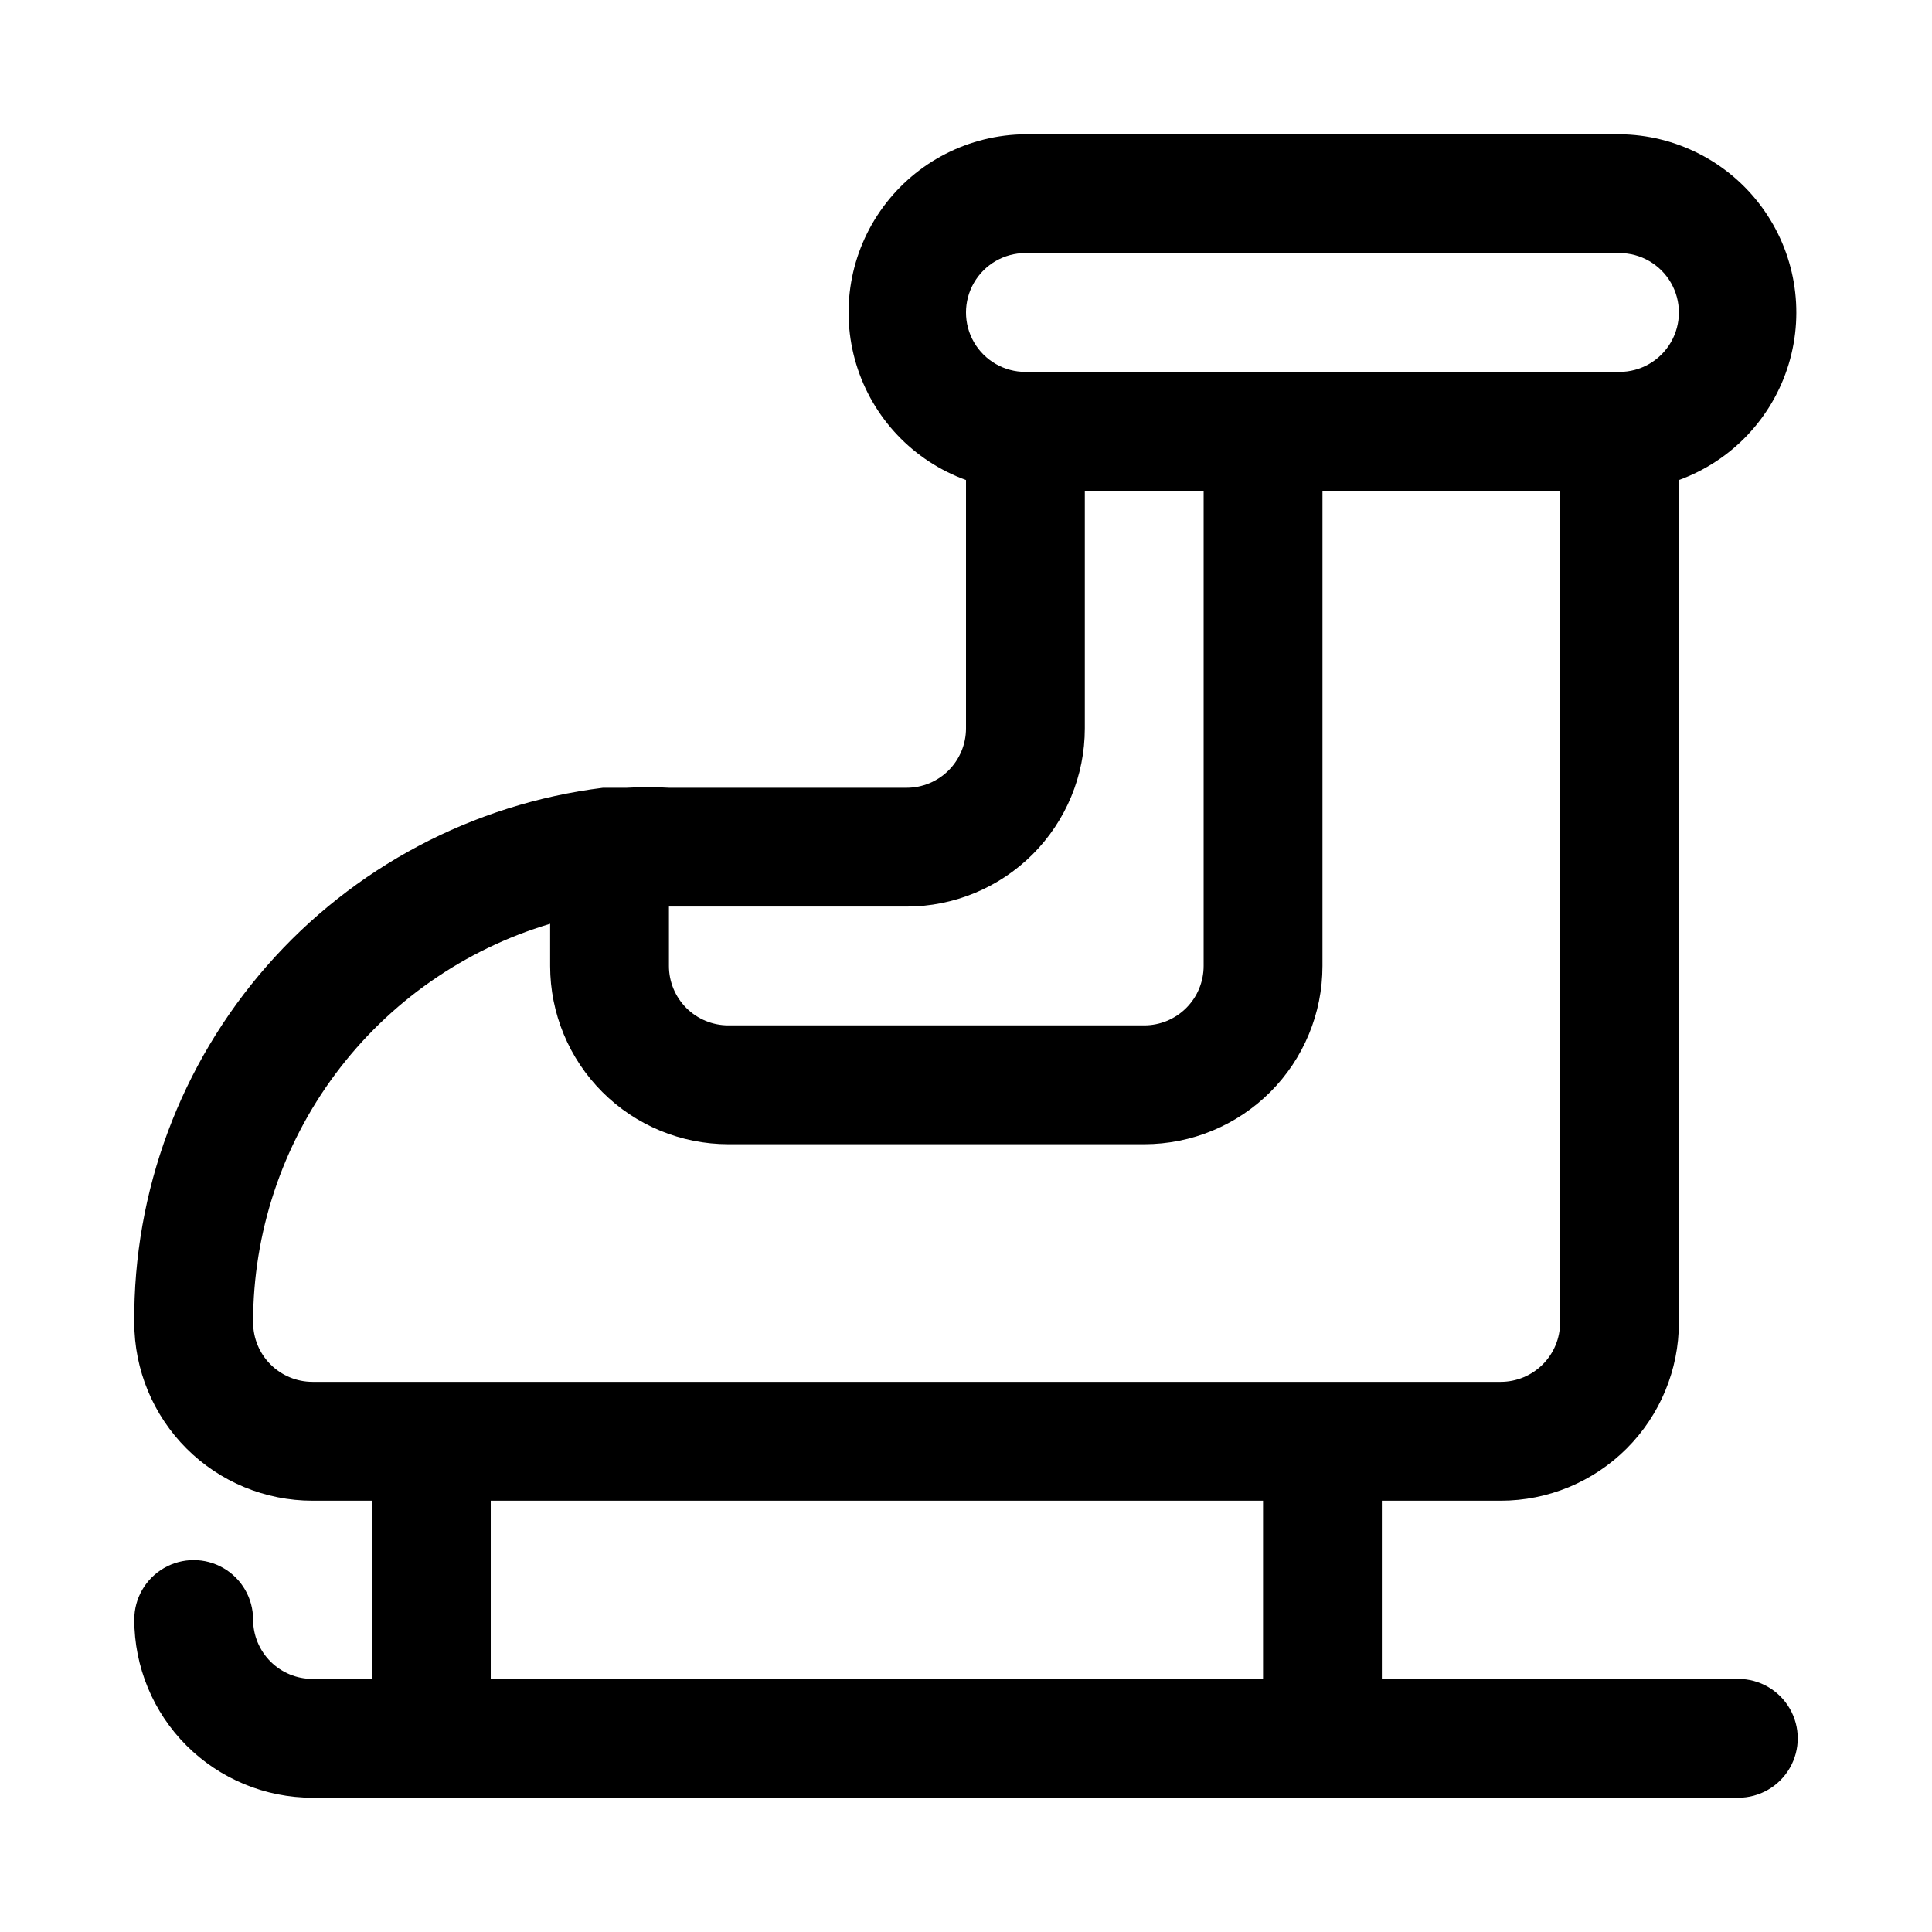 <?xml version="1.0" encoding="UTF-8"?>
<!-- Uploaded to: ICON Repo, www.svgrepo.com, Generator: ICON Repo Mixer Tools -->
<svg fill="#000000" width="800px" height="800px" version="1.1" viewBox="144 144 512 512" xmlns="http://www.w3.org/2000/svg">
 <path d="m604.67 588.93h-94.465v-47.23h31.488c12.527 0 24.539-4.977 33.398-13.836 8.855-8.855 13.832-20.871 13.832-33.398v-223.25c13.996-5.078 24.777-16.457 29.094-30.707 4.316-14.246 1.664-29.695-7.164-41.688-8.824-11.992-22.785-19.117-37.672-19.234h-157.44c-14.887 0.117-28.848 7.242-37.672 19.234-8.828 11.992-11.48 27.441-7.164 41.688 4.316 14.25 15.098 25.629 29.094 30.707v65.812c0 4.176-1.66 8.18-4.613 11.133s-6.957 4.609-11.133 4.609h-62.977c-3.723-0.219-7.453-0.219-11.176 0h-6.301c-34.473 4.285-66.176 21.086-89.074 47.207-22.902 26.125-35.41 59.75-35.145 94.488 0 12.527 4.977 24.543 13.832 33.398 8.859 8.859 20.875 13.836 33.398 13.836h15.746v47.23h-15.746c-4.176 0-8.18-1.656-11.133-4.609-2.949-2.953-4.609-6.957-4.609-11.133 0-5.625-3-10.824-7.871-13.637-4.871-2.812-10.875-2.812-15.746 0s-7.871 8.012-7.871 13.637c0 12.527 4.977 24.539 13.832 33.398 8.859 8.855 20.875 13.832 33.398 13.832h377.86c5.625 0 10.82-3 13.633-7.871 2.812-4.871 2.812-10.871 0-15.742-2.812-4.871-8.008-7.875-13.633-7.875zm-188.93-377.86h157.44c5.625 0 10.82 3 13.633 7.871s2.812 10.875 0 15.746-8.008 7.871-13.633 7.871h-157.44c-5.625 0-10.82-3-13.633-7.871s-2.812-10.875 0-15.746 8.008-7.871 13.633-7.871zm-31.488 173.18c12.527 0 24.539-4.977 33.398-13.832 8.859-8.859 13.836-20.871 13.836-33.398v-62.977h31.488v125.95c0 4.176-1.66 8.18-4.613 11.133-2.953 2.949-6.957 4.609-11.133 4.609h-110.21c-4.176 0-8.18-1.66-11.133-4.609-2.953-2.953-4.613-6.957-4.613-11.133v-15.746zm-173.18 110.21c-0.008-23.738 7.652-46.844 21.836-65.879 14.184-19.031 34.137-32.98 56.883-39.762v11.18c0 12.523 4.977 24.539 13.836 33.398 8.855 8.855 20.871 13.832 33.398 13.832h110.21c12.527 0 24.539-4.977 33.398-13.832 8.859-8.859 13.832-20.875 13.832-33.398v-125.95h62.977v220.41c0 4.176-1.656 8.184-4.609 11.133-2.953 2.953-6.957 4.613-11.133 4.613h-314.88c-4.176 0-8.18-1.66-11.133-4.613-2.949-2.949-4.609-6.957-4.609-11.133zm62.977 47.23 204.67 0.004v47.23h-204.67z"/>
</svg>